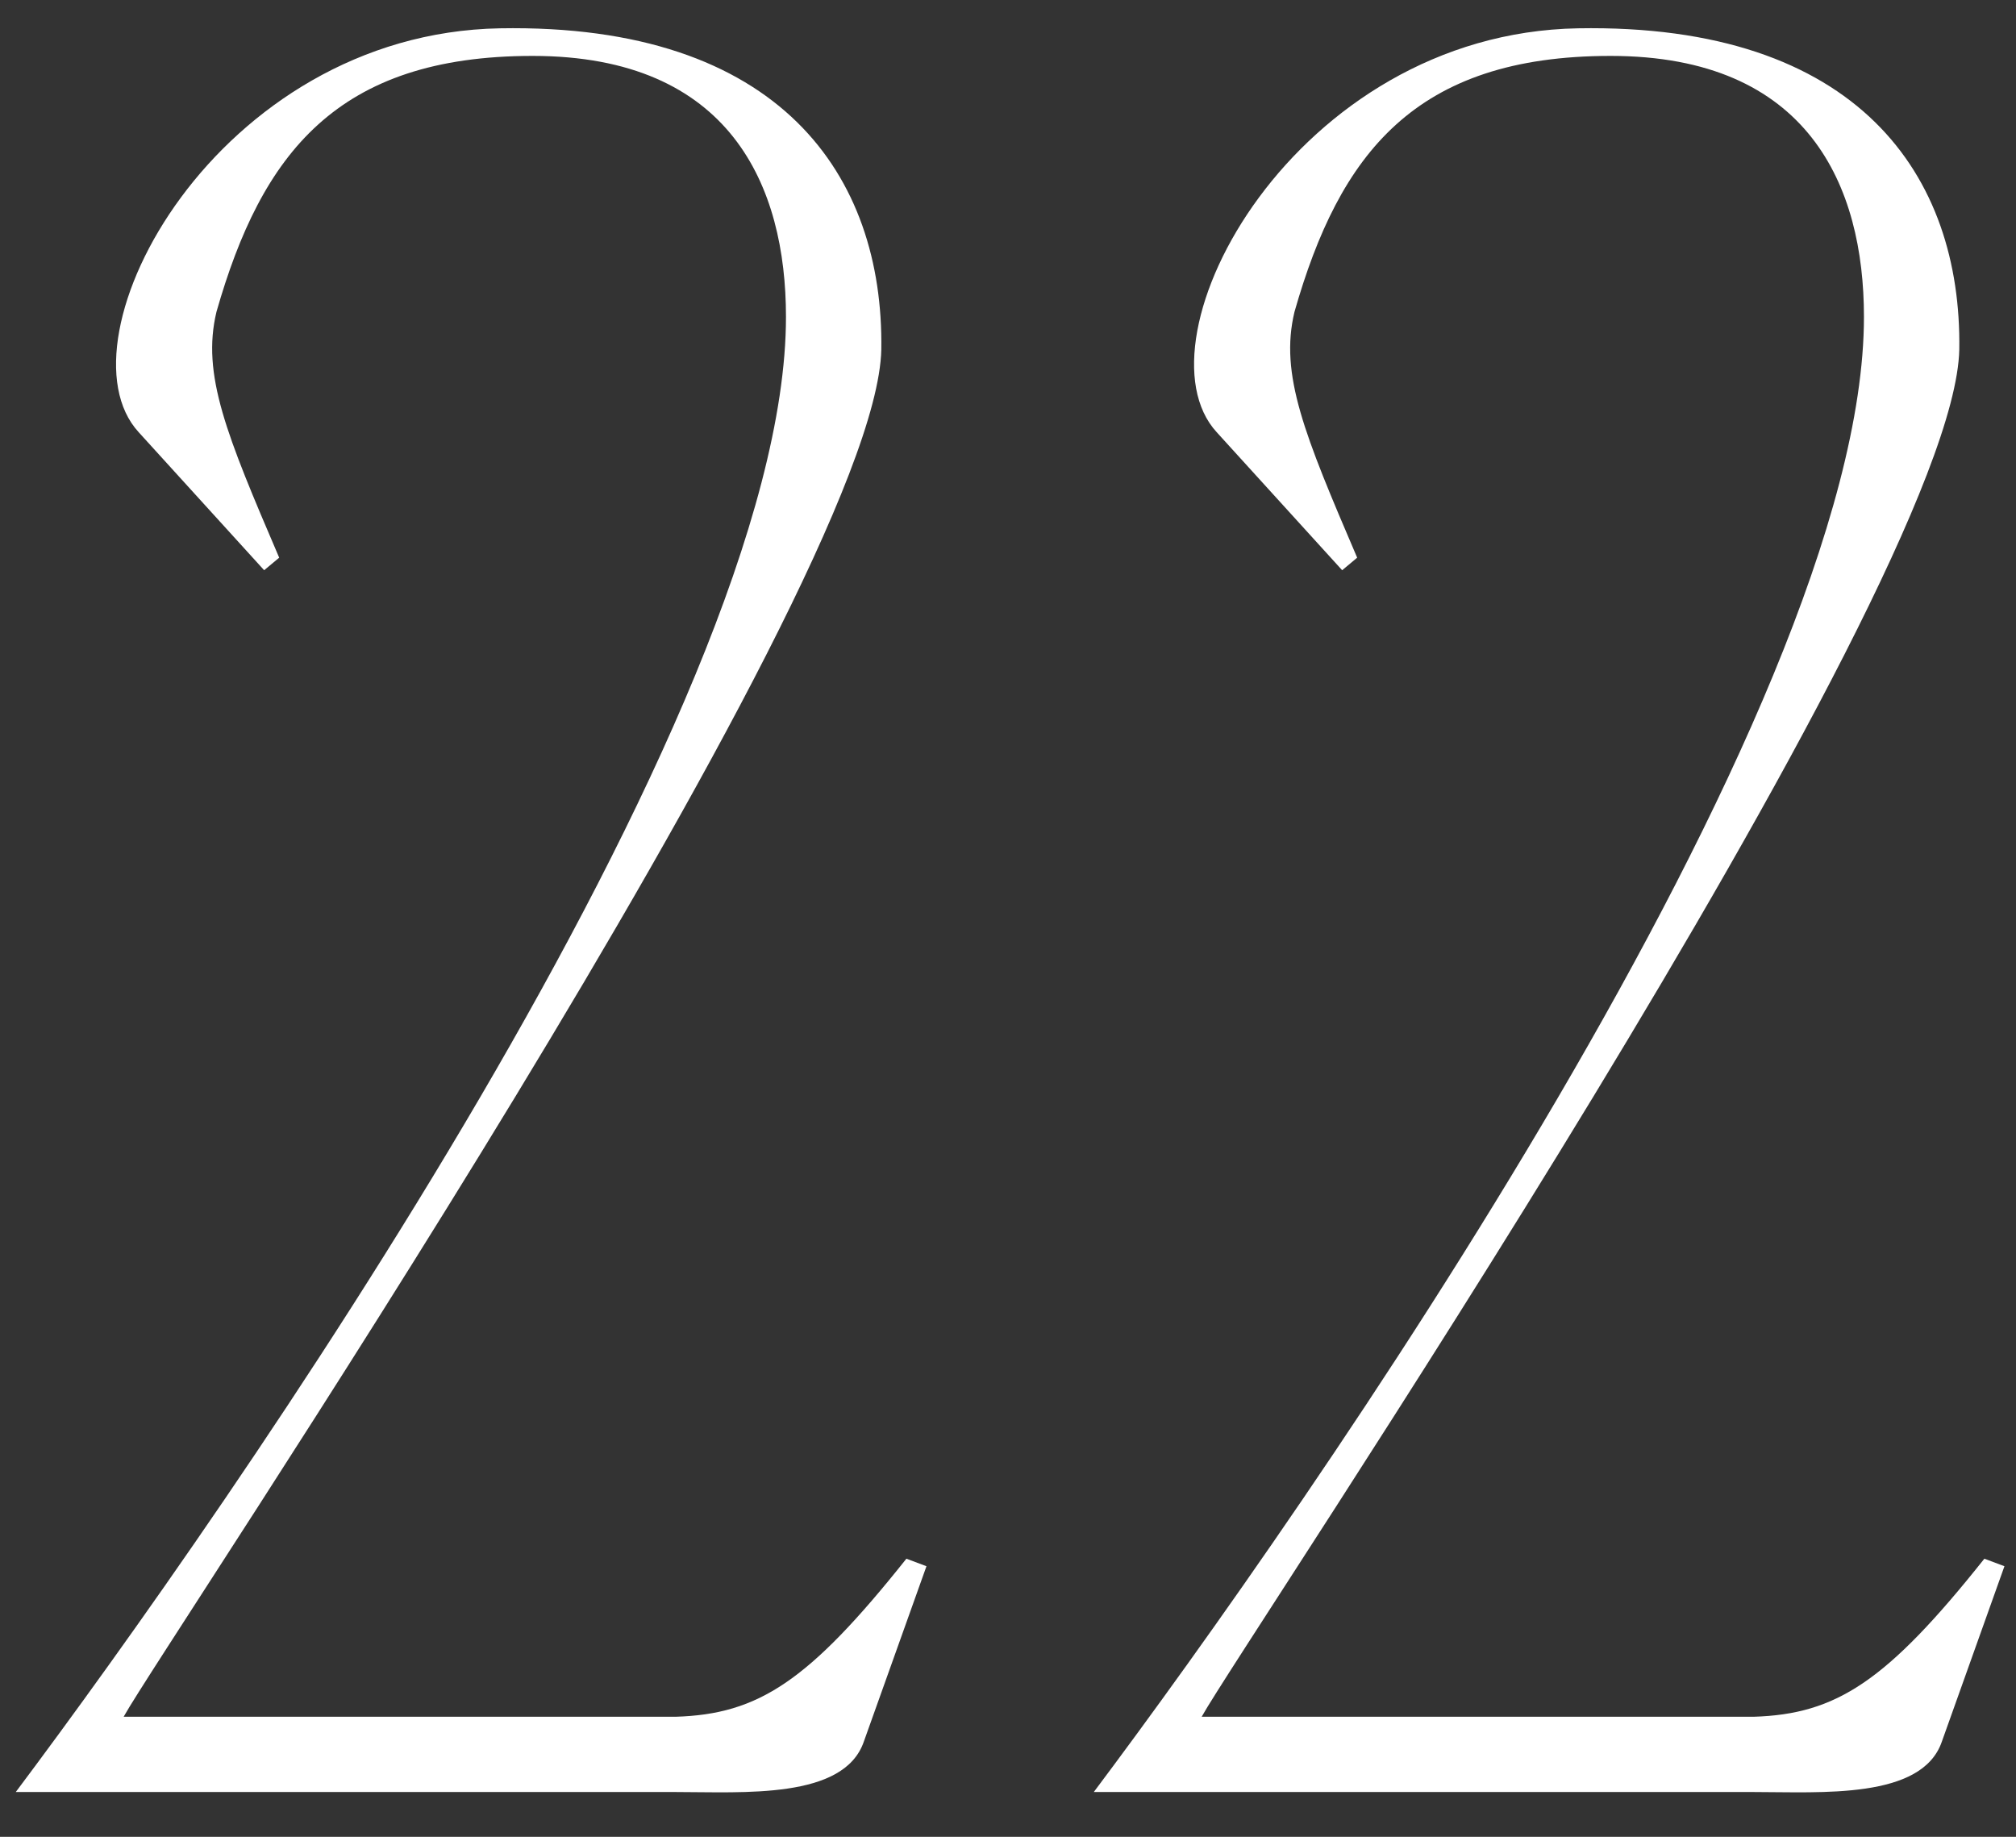 <?xml version="1.0" encoding="UTF-8"?> <svg xmlns="http://www.w3.org/2000/svg" width="45" height="41" viewBox="0 0 45 41" fill="none"><rect x="0" y="0" width="45" height="41" fill="#333333" stroke="none"/><path d="M11.16 0.632C17.432 0.52 19.728 3.936 19.672 7.8C19.56 13.176 3.656 36.696 2.76 38.32H15.08C16.928 38.264 18.048 37.536 20.232 34.792L20.68 34.96L19.28 38.88C18.832 40.168 16.592 40 15.08 40H0.352C5.056 33.728 17.544 15.92 17.544 7.072C17.544 4.16 16.312 1.248 11.888 1.248C7.52 1.248 5.84 3.432 4.832 6.96C4.496 8.36 5.056 9.704 6.232 12.448L5.896 12.728L3.096 9.648C1.192 7.576 4.832 0.744 11.16 0.632ZM35.222 0.632C41.495 0.52 43.791 3.936 43.734 7.8C43.623 13.176 27.718 36.696 26.823 38.32H39.142C40.99 38.264 42.111 37.536 44.294 34.792L44.742 34.96L43.343 38.88C42.895 40.168 40.654 40 39.142 40H24.415C29.119 33.728 41.606 15.92 41.606 7.072C41.606 4.16 40.374 1.248 35.95 1.248C31.582 1.248 29.902 3.432 28.895 6.96C28.558 8.36 29.119 9.704 30.294 12.448L29.959 12.728L27.159 9.648C25.255 7.576 28.895 0.744 35.222 0.632Z" fill="white"></path></svg> 